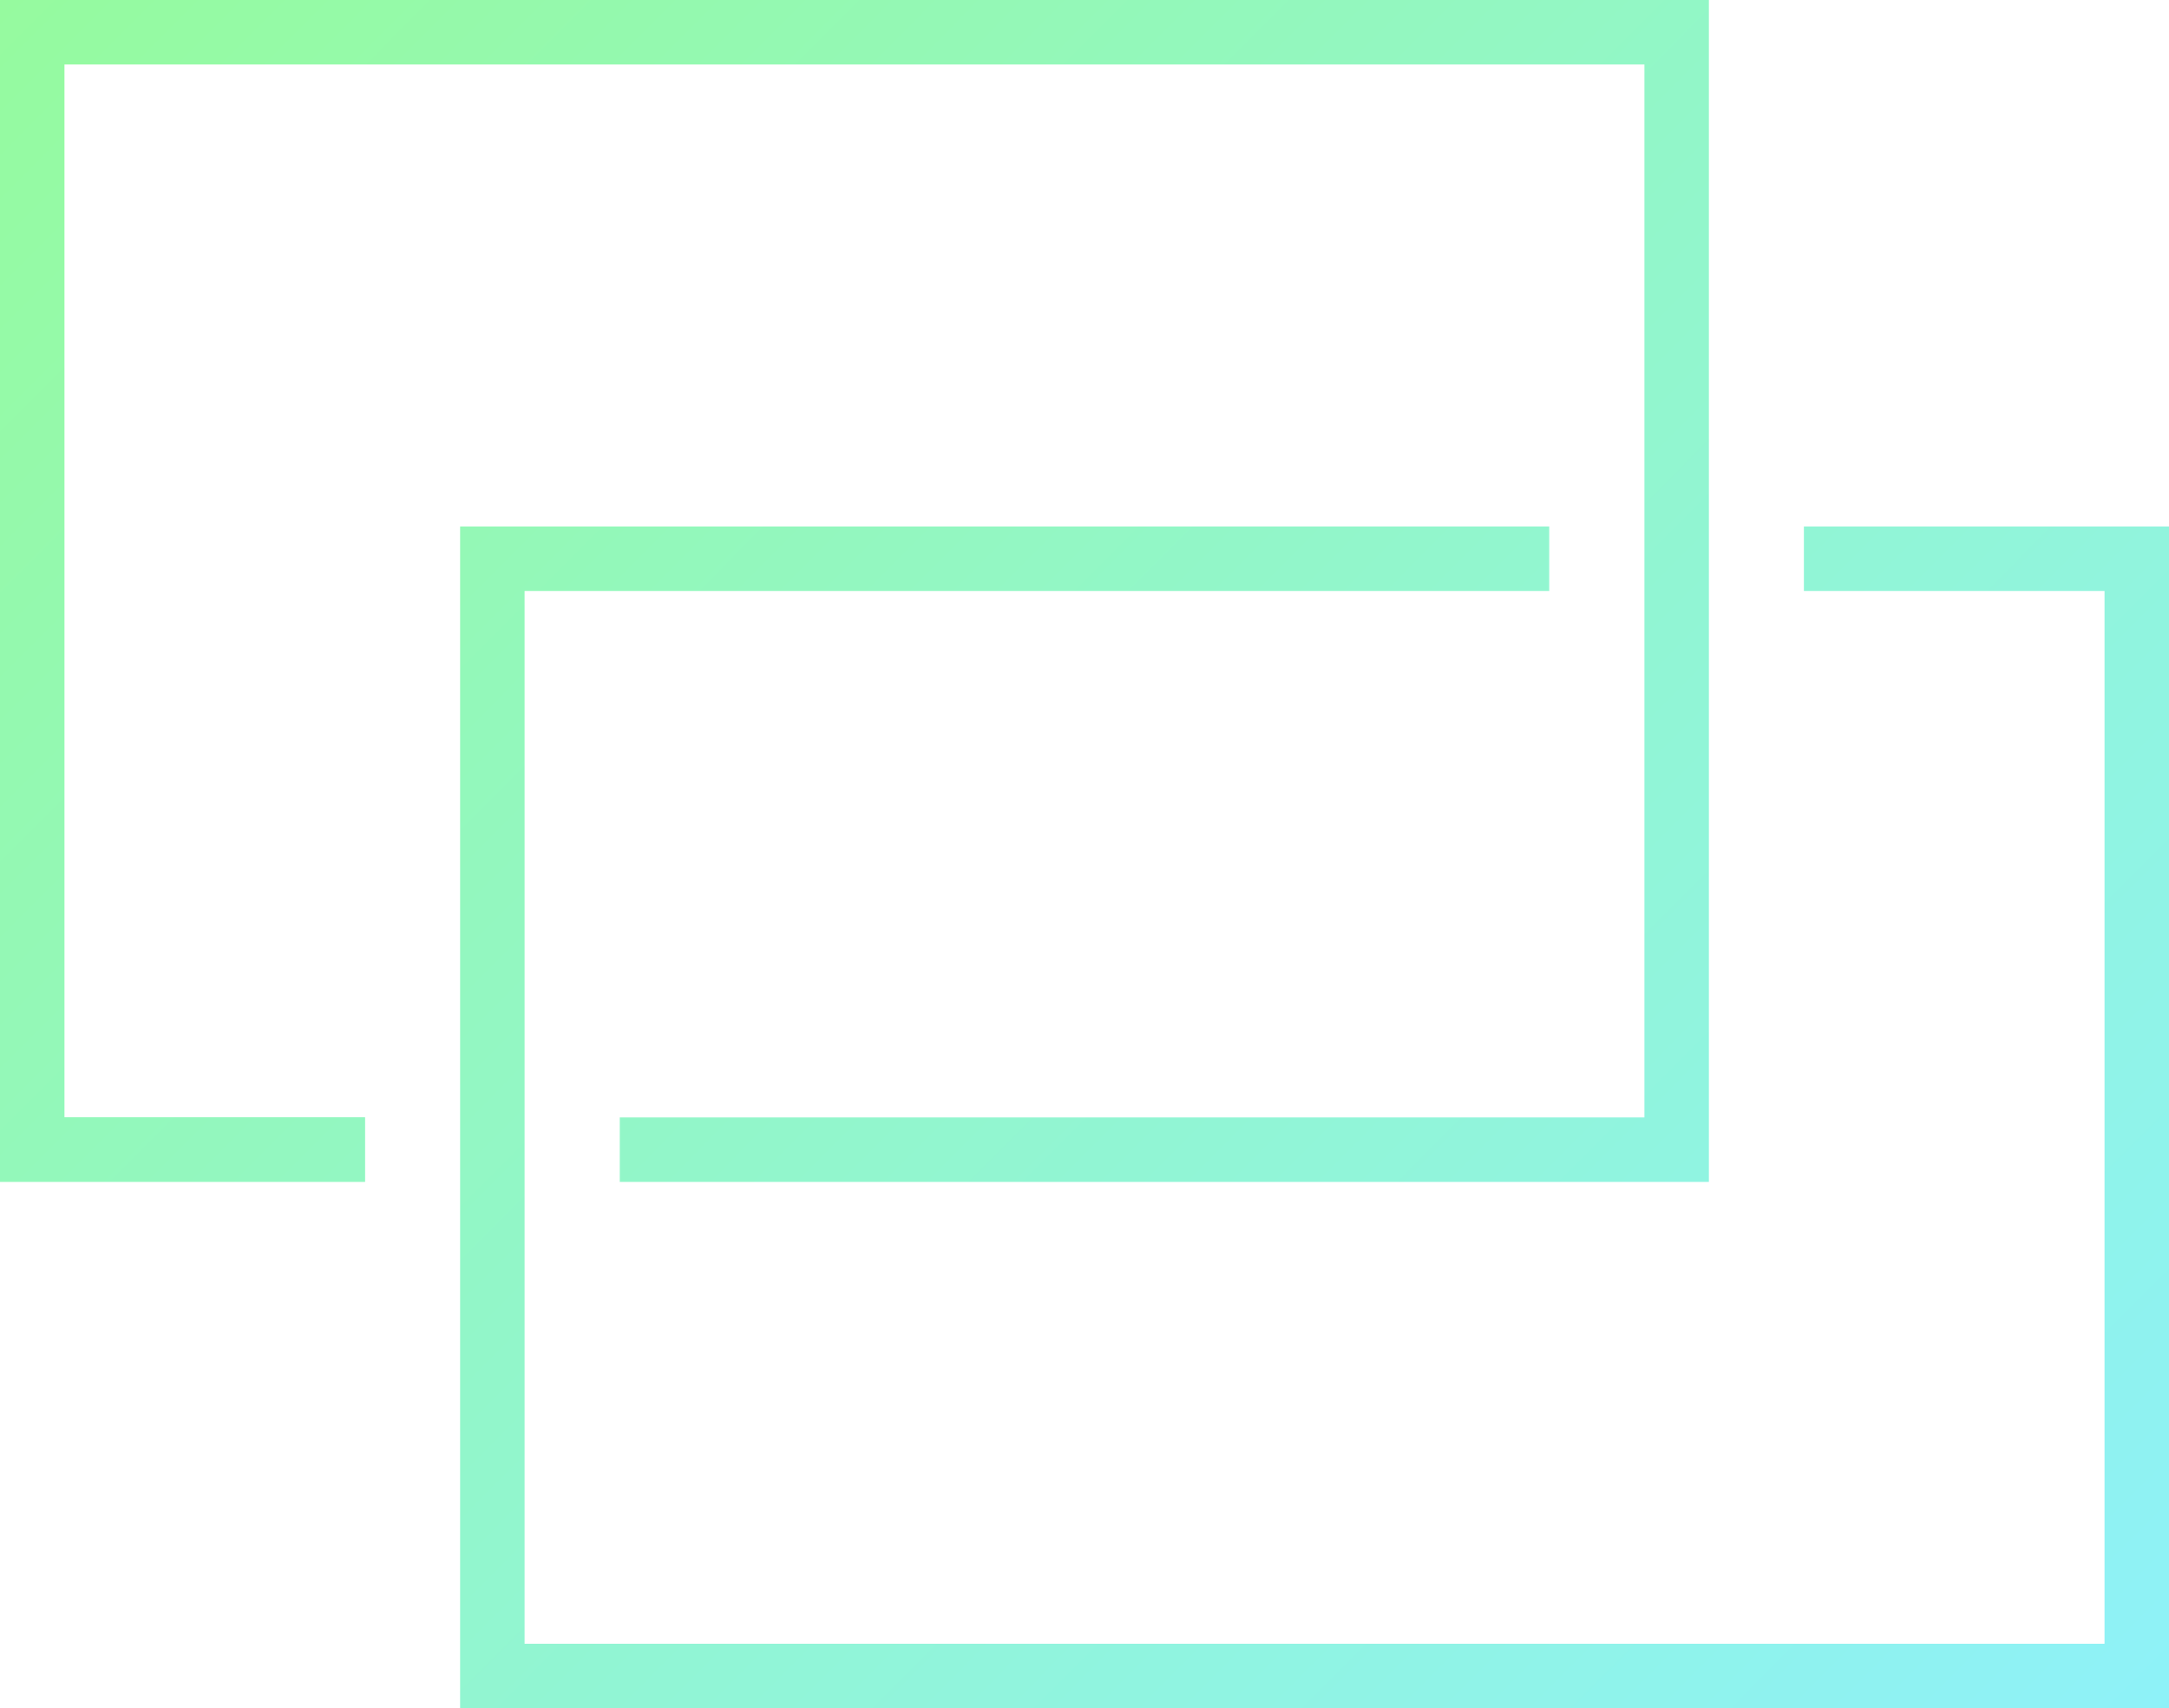 <?xml version="1.0" encoding="UTF-8"?> <svg xmlns="http://www.w3.org/2000/svg" xmlns:xlink="http://www.w3.org/1999/xlink" id="Layer_2" data-name="Layer 2" version="1.1" viewBox="0 0 1080 850.8"><defs><style> .cls-1 { fill: url(#linear-gradient); stroke-width: 0px; } </style><linearGradient id="linear-gradient" x1="3.2" y1="961.9" x2="1074.7" y2="-106.6" gradientTransform="translate(0 852) scale(1 -1)" gradientUnits="userSpaceOnUse"><stop offset="0" stop-color="#96fb9a"></stop><stop offset="1" stop-color="#8ef1fd"></stop></linearGradient></defs><g id="Layer_1-2" data-name="Layer 1-2"><path class="cls-1" d="M181.8,556.5v32.1H0V0h850.9v588.6H308.6v-32.1h510.2V32.1H32.1v524.3h149.6ZM1047.9,294.3v524.3H261.2V294.3h510.2v-32.1H229.1v588.6h850.9V262.2h-181.8v32.1h149.6Z"></path></g></svg> 